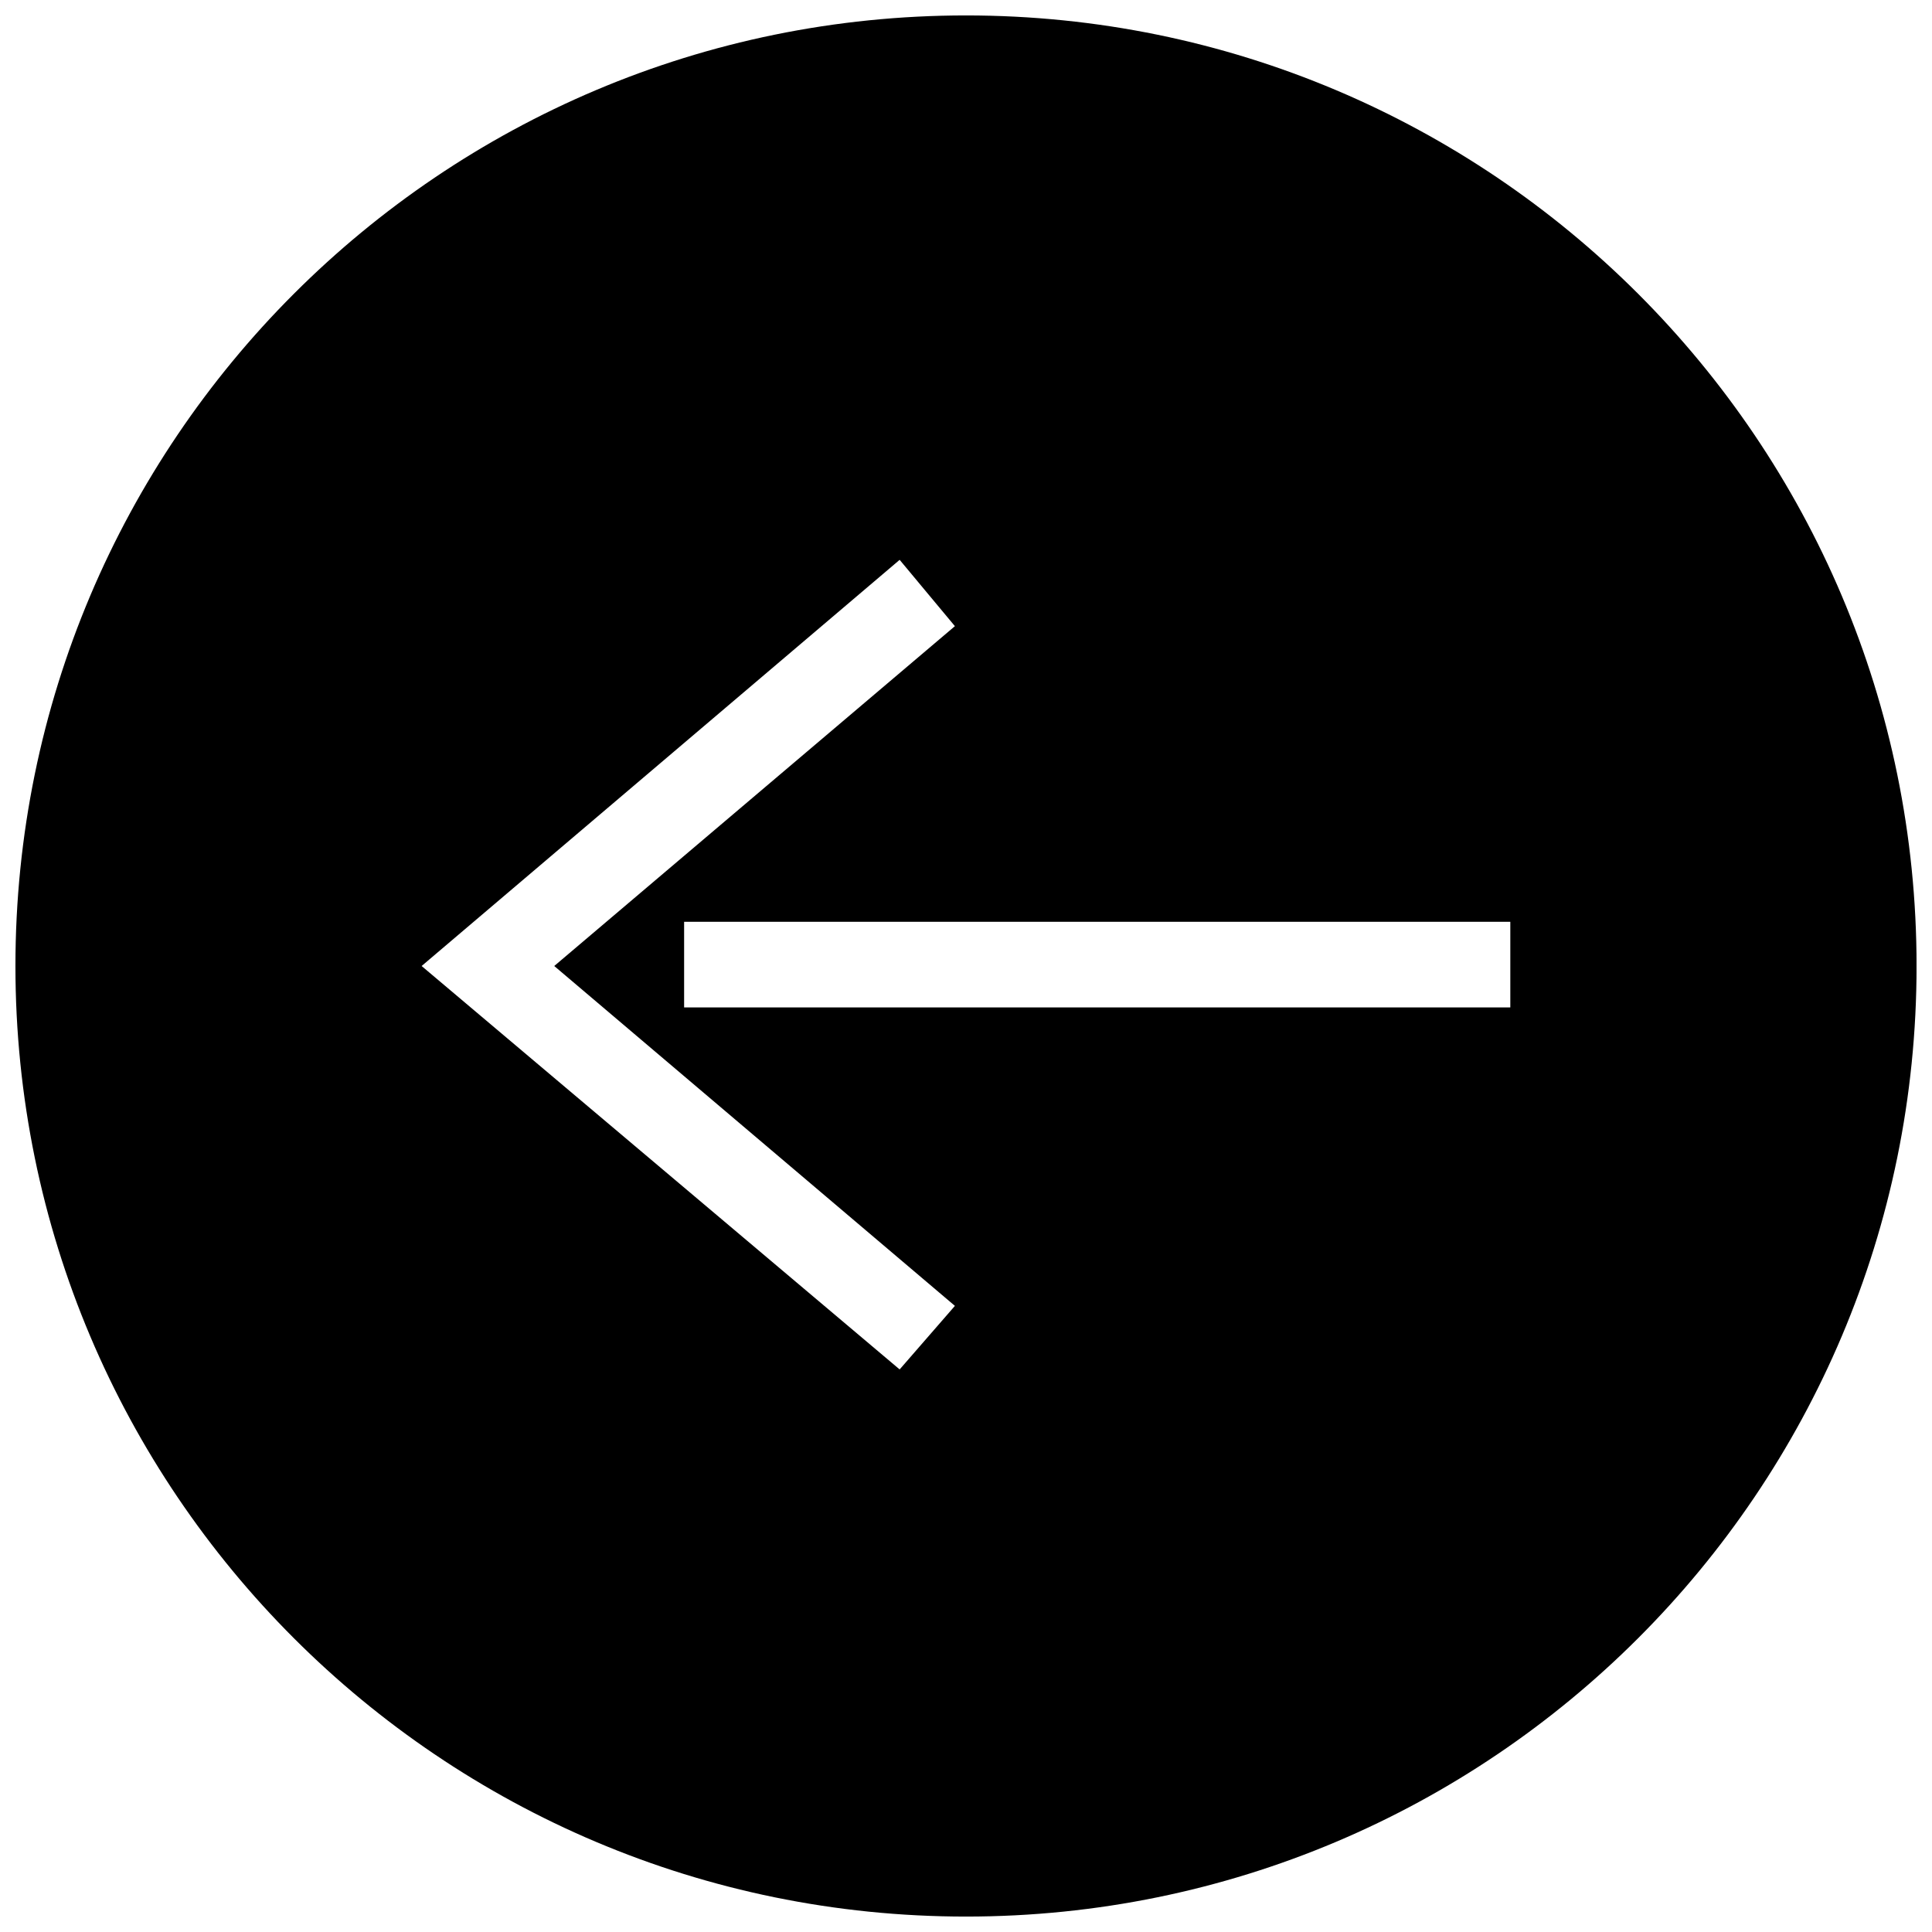 <?xml version="1.0" encoding="UTF-8"?>
<!-- Uploaded to: SVG Repo, www.svgrepo.com, Generator: SVG Repo Mixer Tools -->
<svg width="800px" height="800px" version="1.1" viewBox="144 144 512 512" xmlns="http://www.w3.org/2000/svg">
 <defs>
  <clipPath id="a">
   <path d="m148.09 148.09h503.81v503.81h-503.81z"/>
  </clipPath>
 </defs>
 <g clip-path="url(#a)">
  <path d="m148.09 400c0-139.13 112.77-251.91 251.91-251.91 139.13 0 251.91 112.77 251.91 251.91 0 139.13-112.77 251.91-251.91 251.91-139.13 0-251.91-112.77-251.91-251.91zm142.79 0 106.18 90.07-14.645 16.844-126.68-106.91 126.68-107.64 14.645 17.574zm34.418 10.984v-22.699h218.95v22.699z" fill-rule="evenodd"/>
 </g>
</svg>